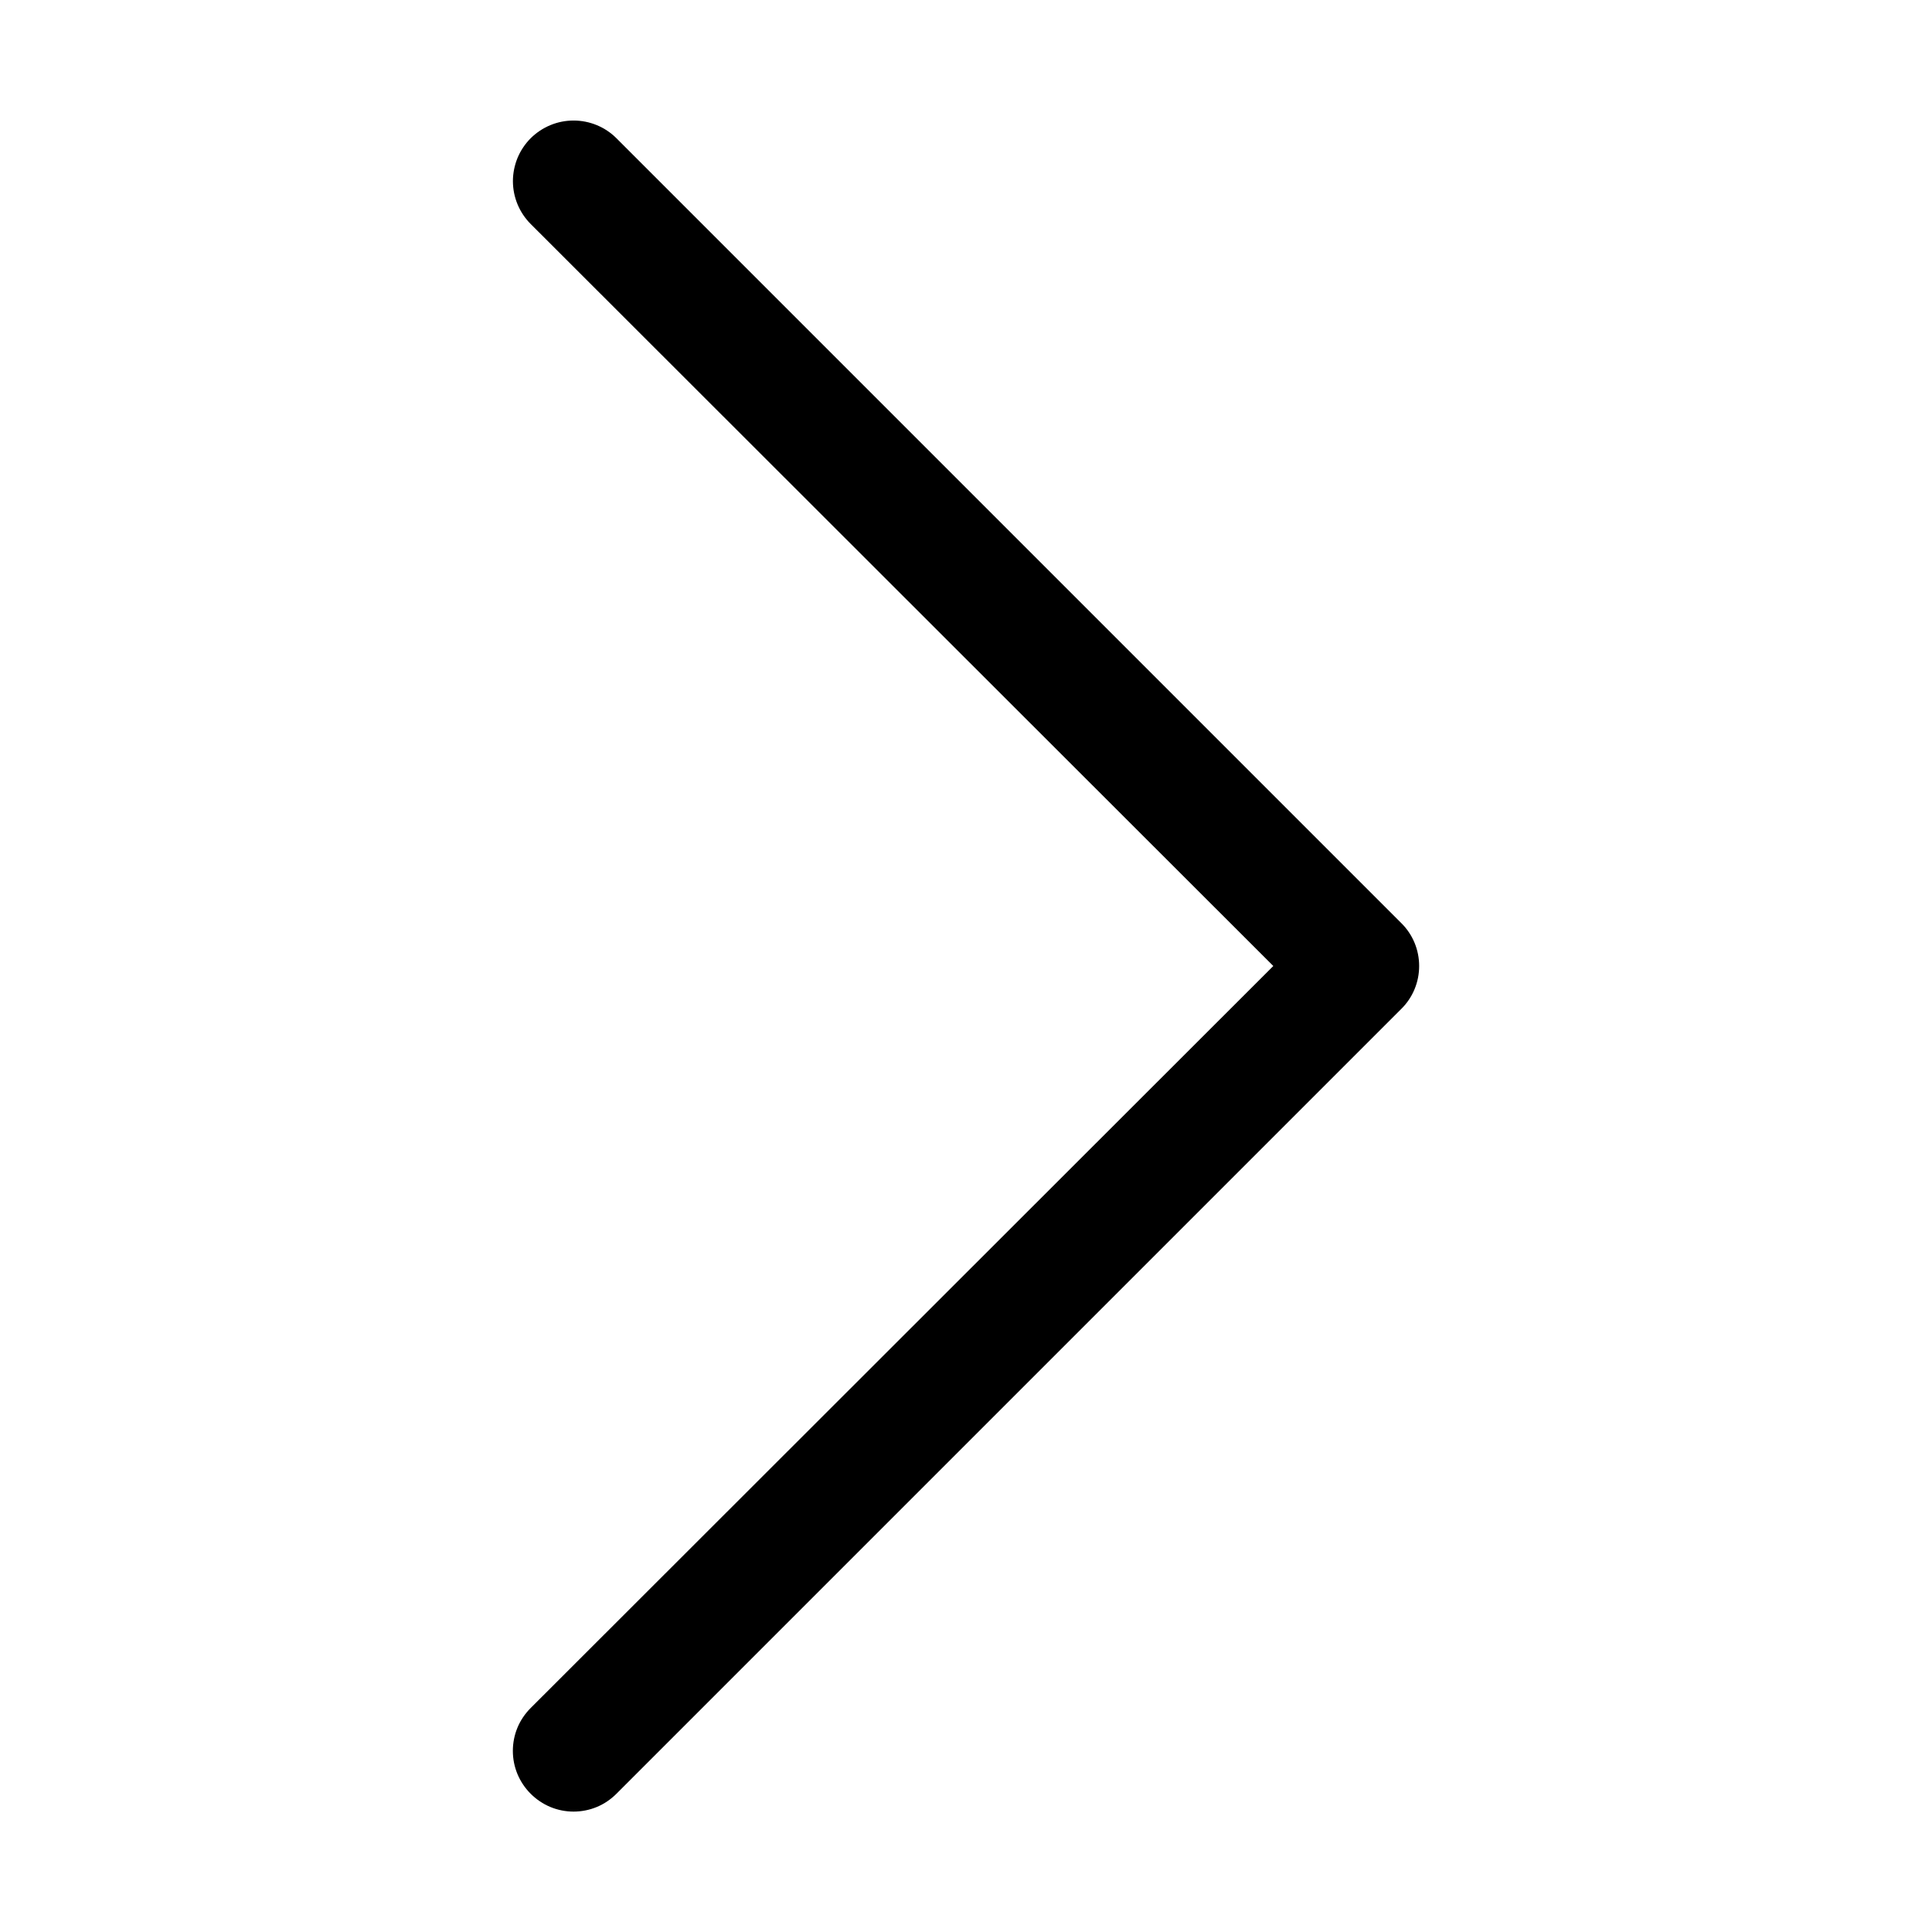 <svg width="31" height="31" viewBox="0 0 31 31" fill="none" xmlns="http://www.w3.org/2000/svg">
<path d="M22.485 16.188L9.891 28.782C9.801 28.872 9.694 28.945 9.576 28.994C9.458 29.043 9.331 29.068 9.203 29.068C9.075 29.068 8.949 29.043 8.831 28.994C8.713 28.945 8.605 28.872 8.515 28.782C8.425 28.692 8.352 28.584 8.303 28.466C8.254 28.348 8.229 28.222 8.229 28.094C8.229 27.966 8.254 27.839 8.303 27.721C8.352 27.603 8.425 27.496 8.515 27.406L20.431 15.5L8.515 3.594C8.333 3.412 8.23 3.164 8.23 2.906C8.23 2.779 8.256 2.652 8.304 2.534C8.353 2.416 8.425 2.309 8.515 2.218C8.606 2.128 8.713 2.057 8.831 2.008C8.949 1.959 9.075 1.934 9.203 1.934C9.461 1.934 9.709 2.036 9.891 2.218L22.485 14.812C22.576 14.902 22.648 15.009 22.697 15.127C22.746 15.245 22.771 15.372 22.771 15.5C22.771 15.628 22.746 15.755 22.697 15.873C22.648 15.991 22.576 16.098 22.485 16.188Z" fill="black"/>
</svg>
